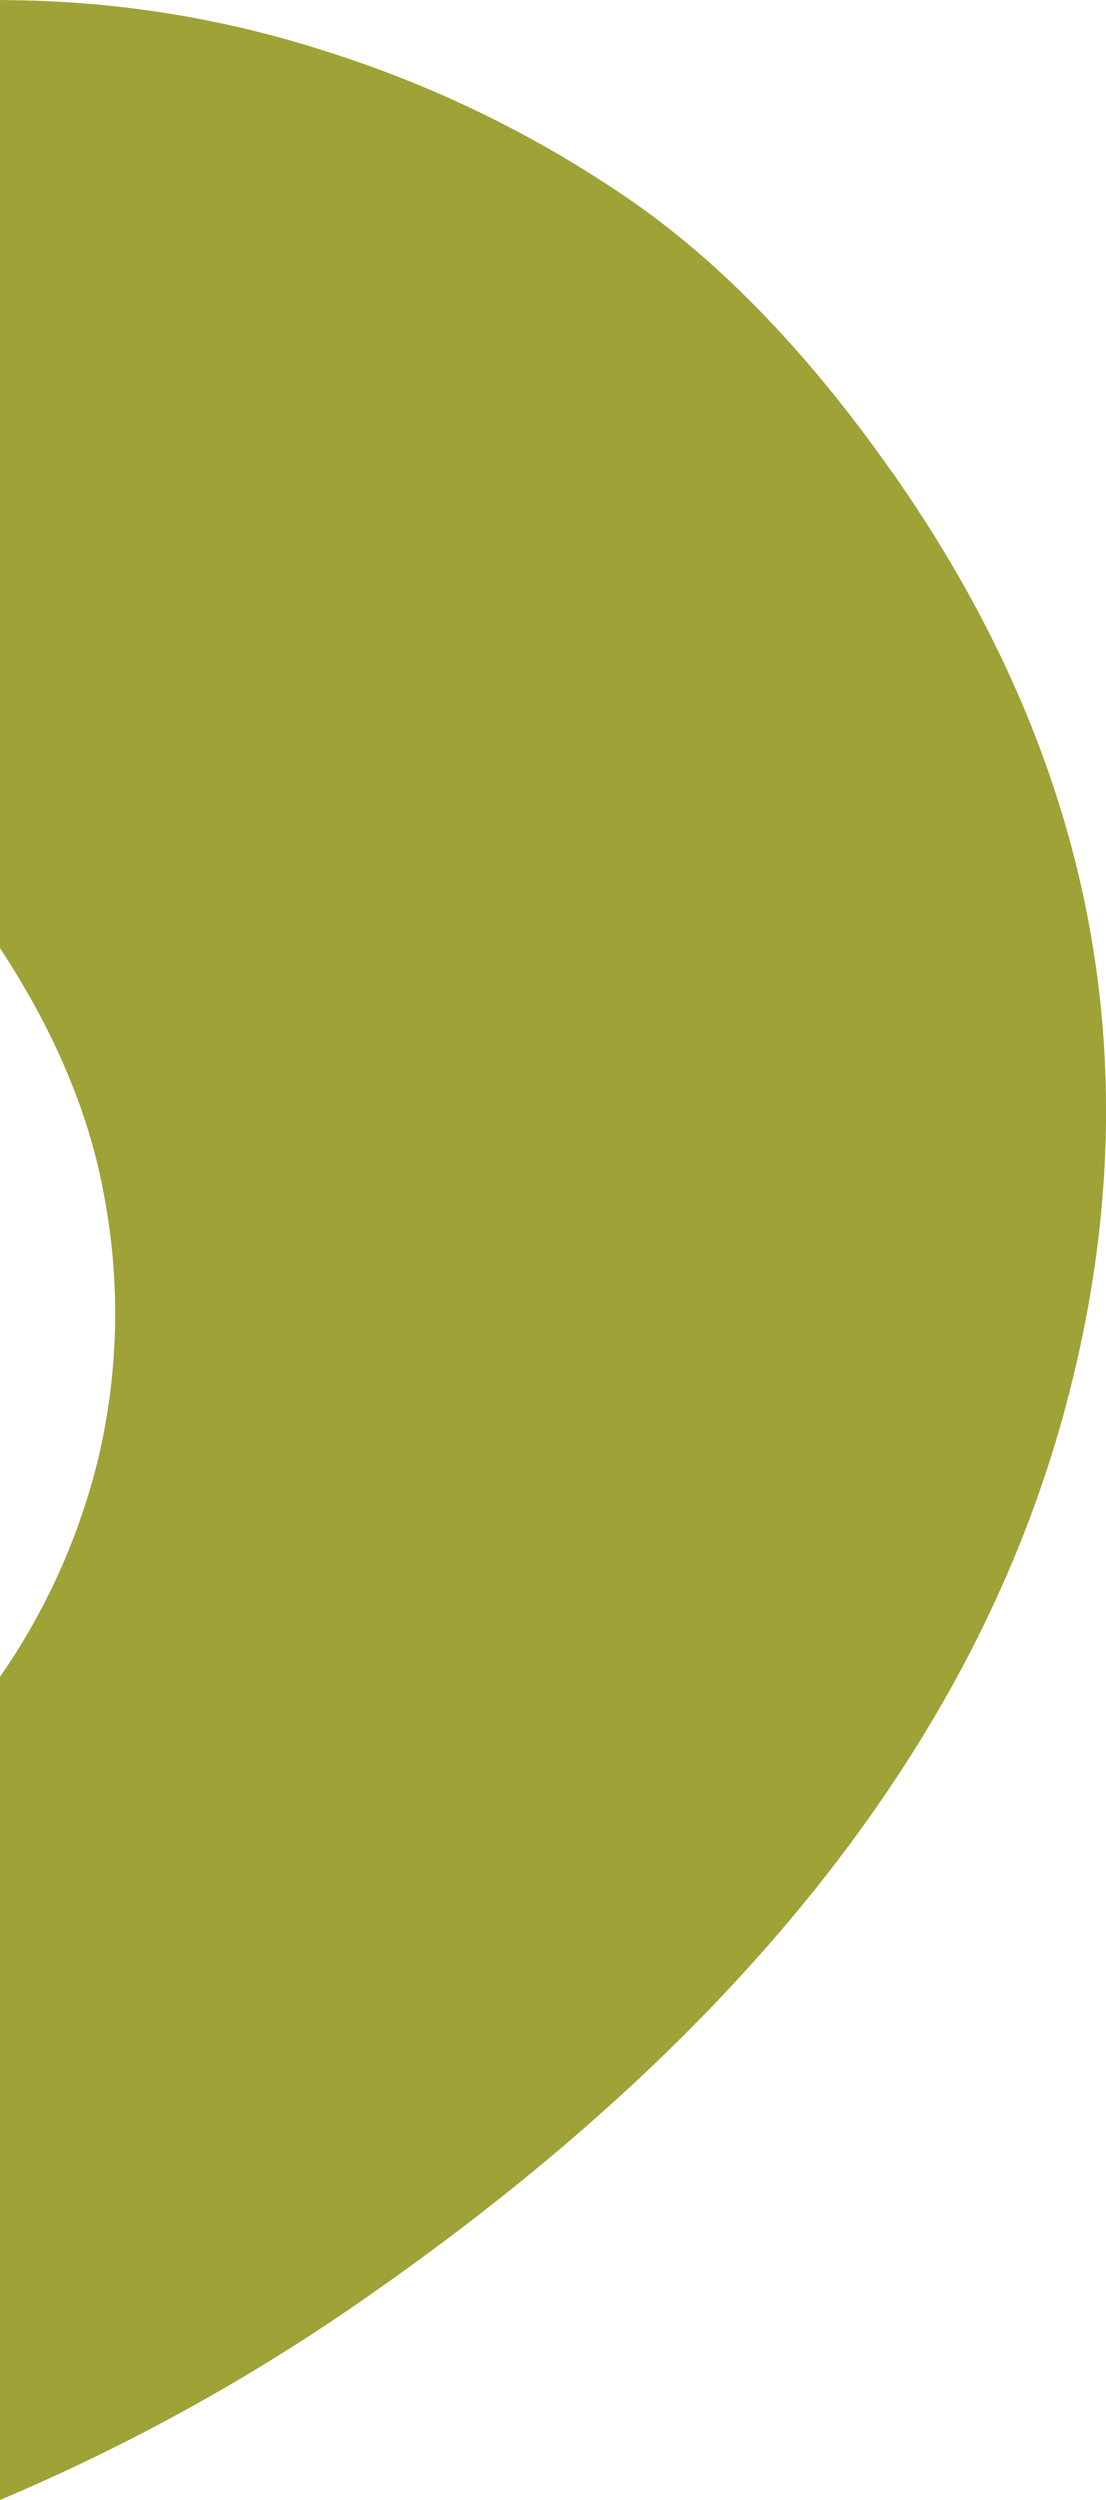 <svg id="uuid-10d82d48-e3f2-4087-b709-747bc1dcec8c" xmlns="http://www.w3.org/2000/svg" viewBox="0 0 139.61 315.47"><path d="M112.73 59.76c-10.88-15.52-22.34-27.31-34.39-35.35A144.004 144.004 0 0040.46 6.26 133.233 133.233 0 002.36.04C1.57.02.79.02 0 0v119.64c7.06 10.75 11.49 21.41 13.27 31.96a79.48 79.48 0 01-.95 32.79A82.578 82.578 0 010 211.59v103.87a251.59 251.59 0 0047.3-26.3c47.18-33.07 76.29-70.43 87.33-112.09 11.04-41.65 3.74-80.77-21.9-117.33z" fill="#9ea237" id="uuid-b7832f0b-94df-4772-84bb-ab47a5baa5ca"/></svg>